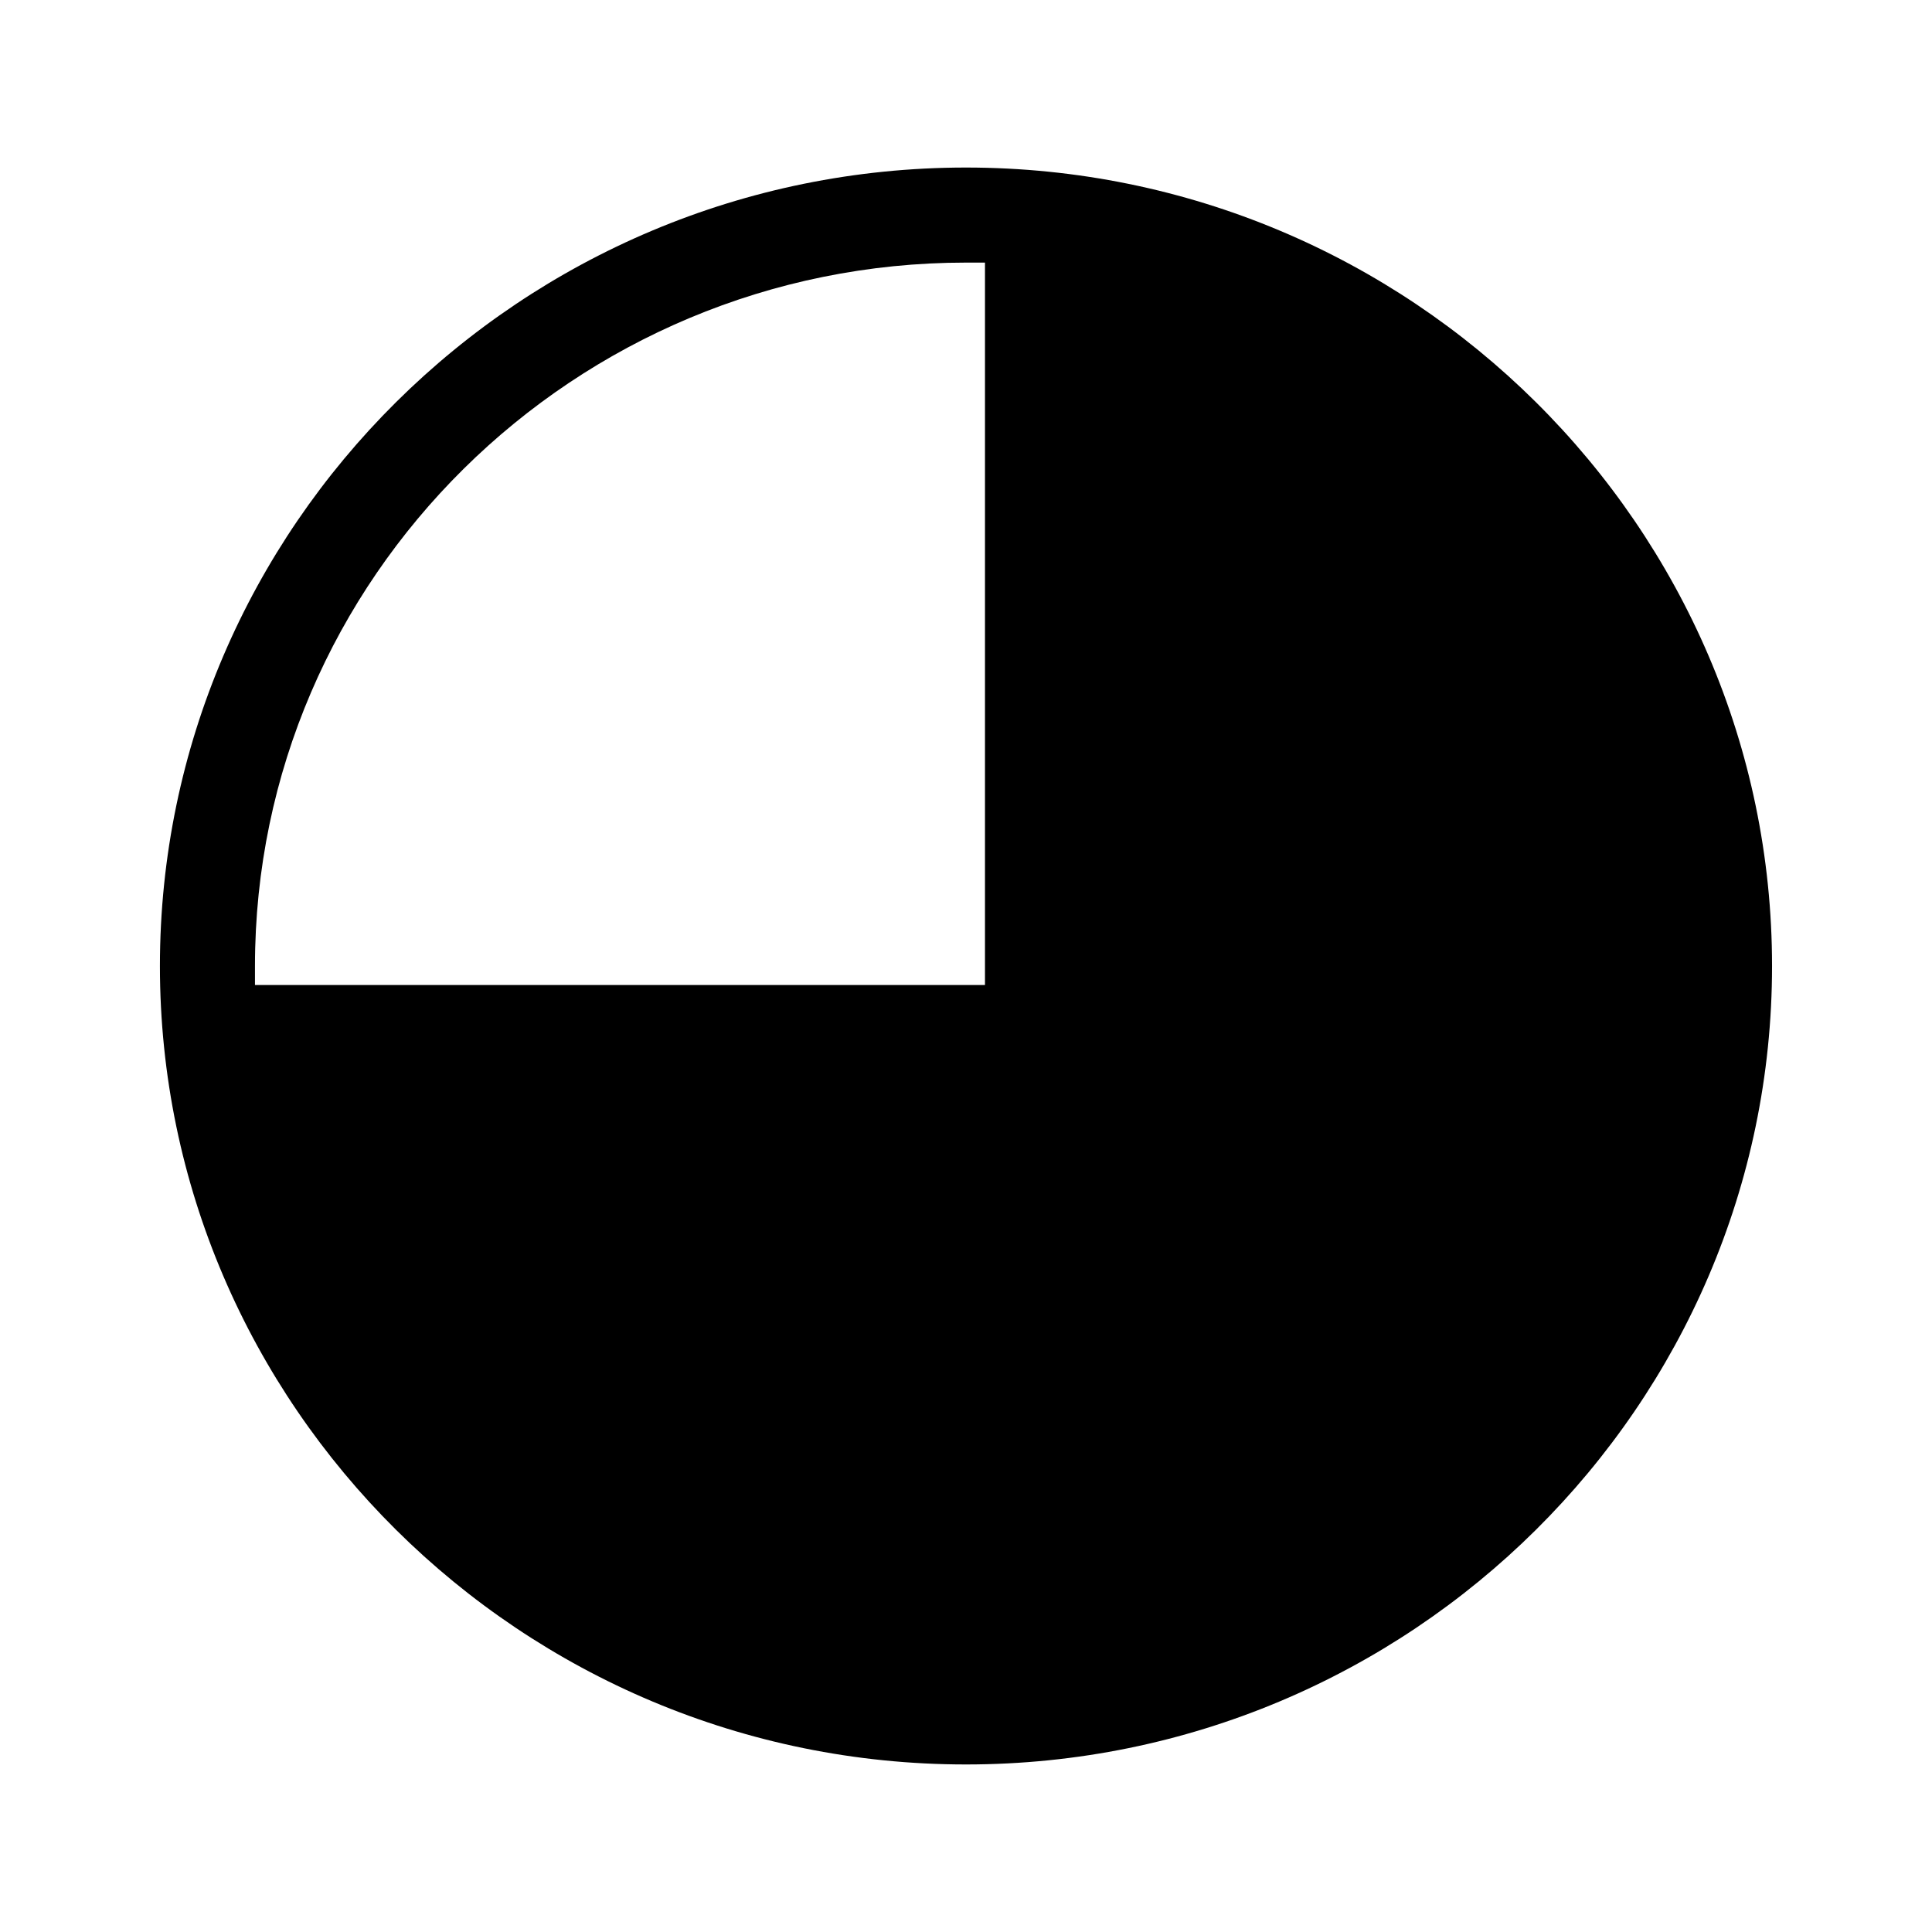 <?xml version="1.0" encoding="UTF-8"?>
<!-- Uploaded to: SVG Repo, www.svgrepo.com, Generator: SVG Repo Mixer Tools -->
<svg fill="#000000" width="800px" height="800px" version="1.1" viewBox="144 144 512 512" xmlns="http://www.w3.org/2000/svg">
 <path d="m400 611.6c-117.89 0-213.62-95.219-213.62-211.6 0-116.38 95.723-211.6 213.62-211.6 117.89 0 213.61 95.219 213.61 211.6 0 116.38-95.723 211.6-213.61 211.6zm0-398.01c-103.79 0-188.43 83.633-188.43 186.41v5.039h5.039l188.42-0.004v-191.45z"/>
</svg>